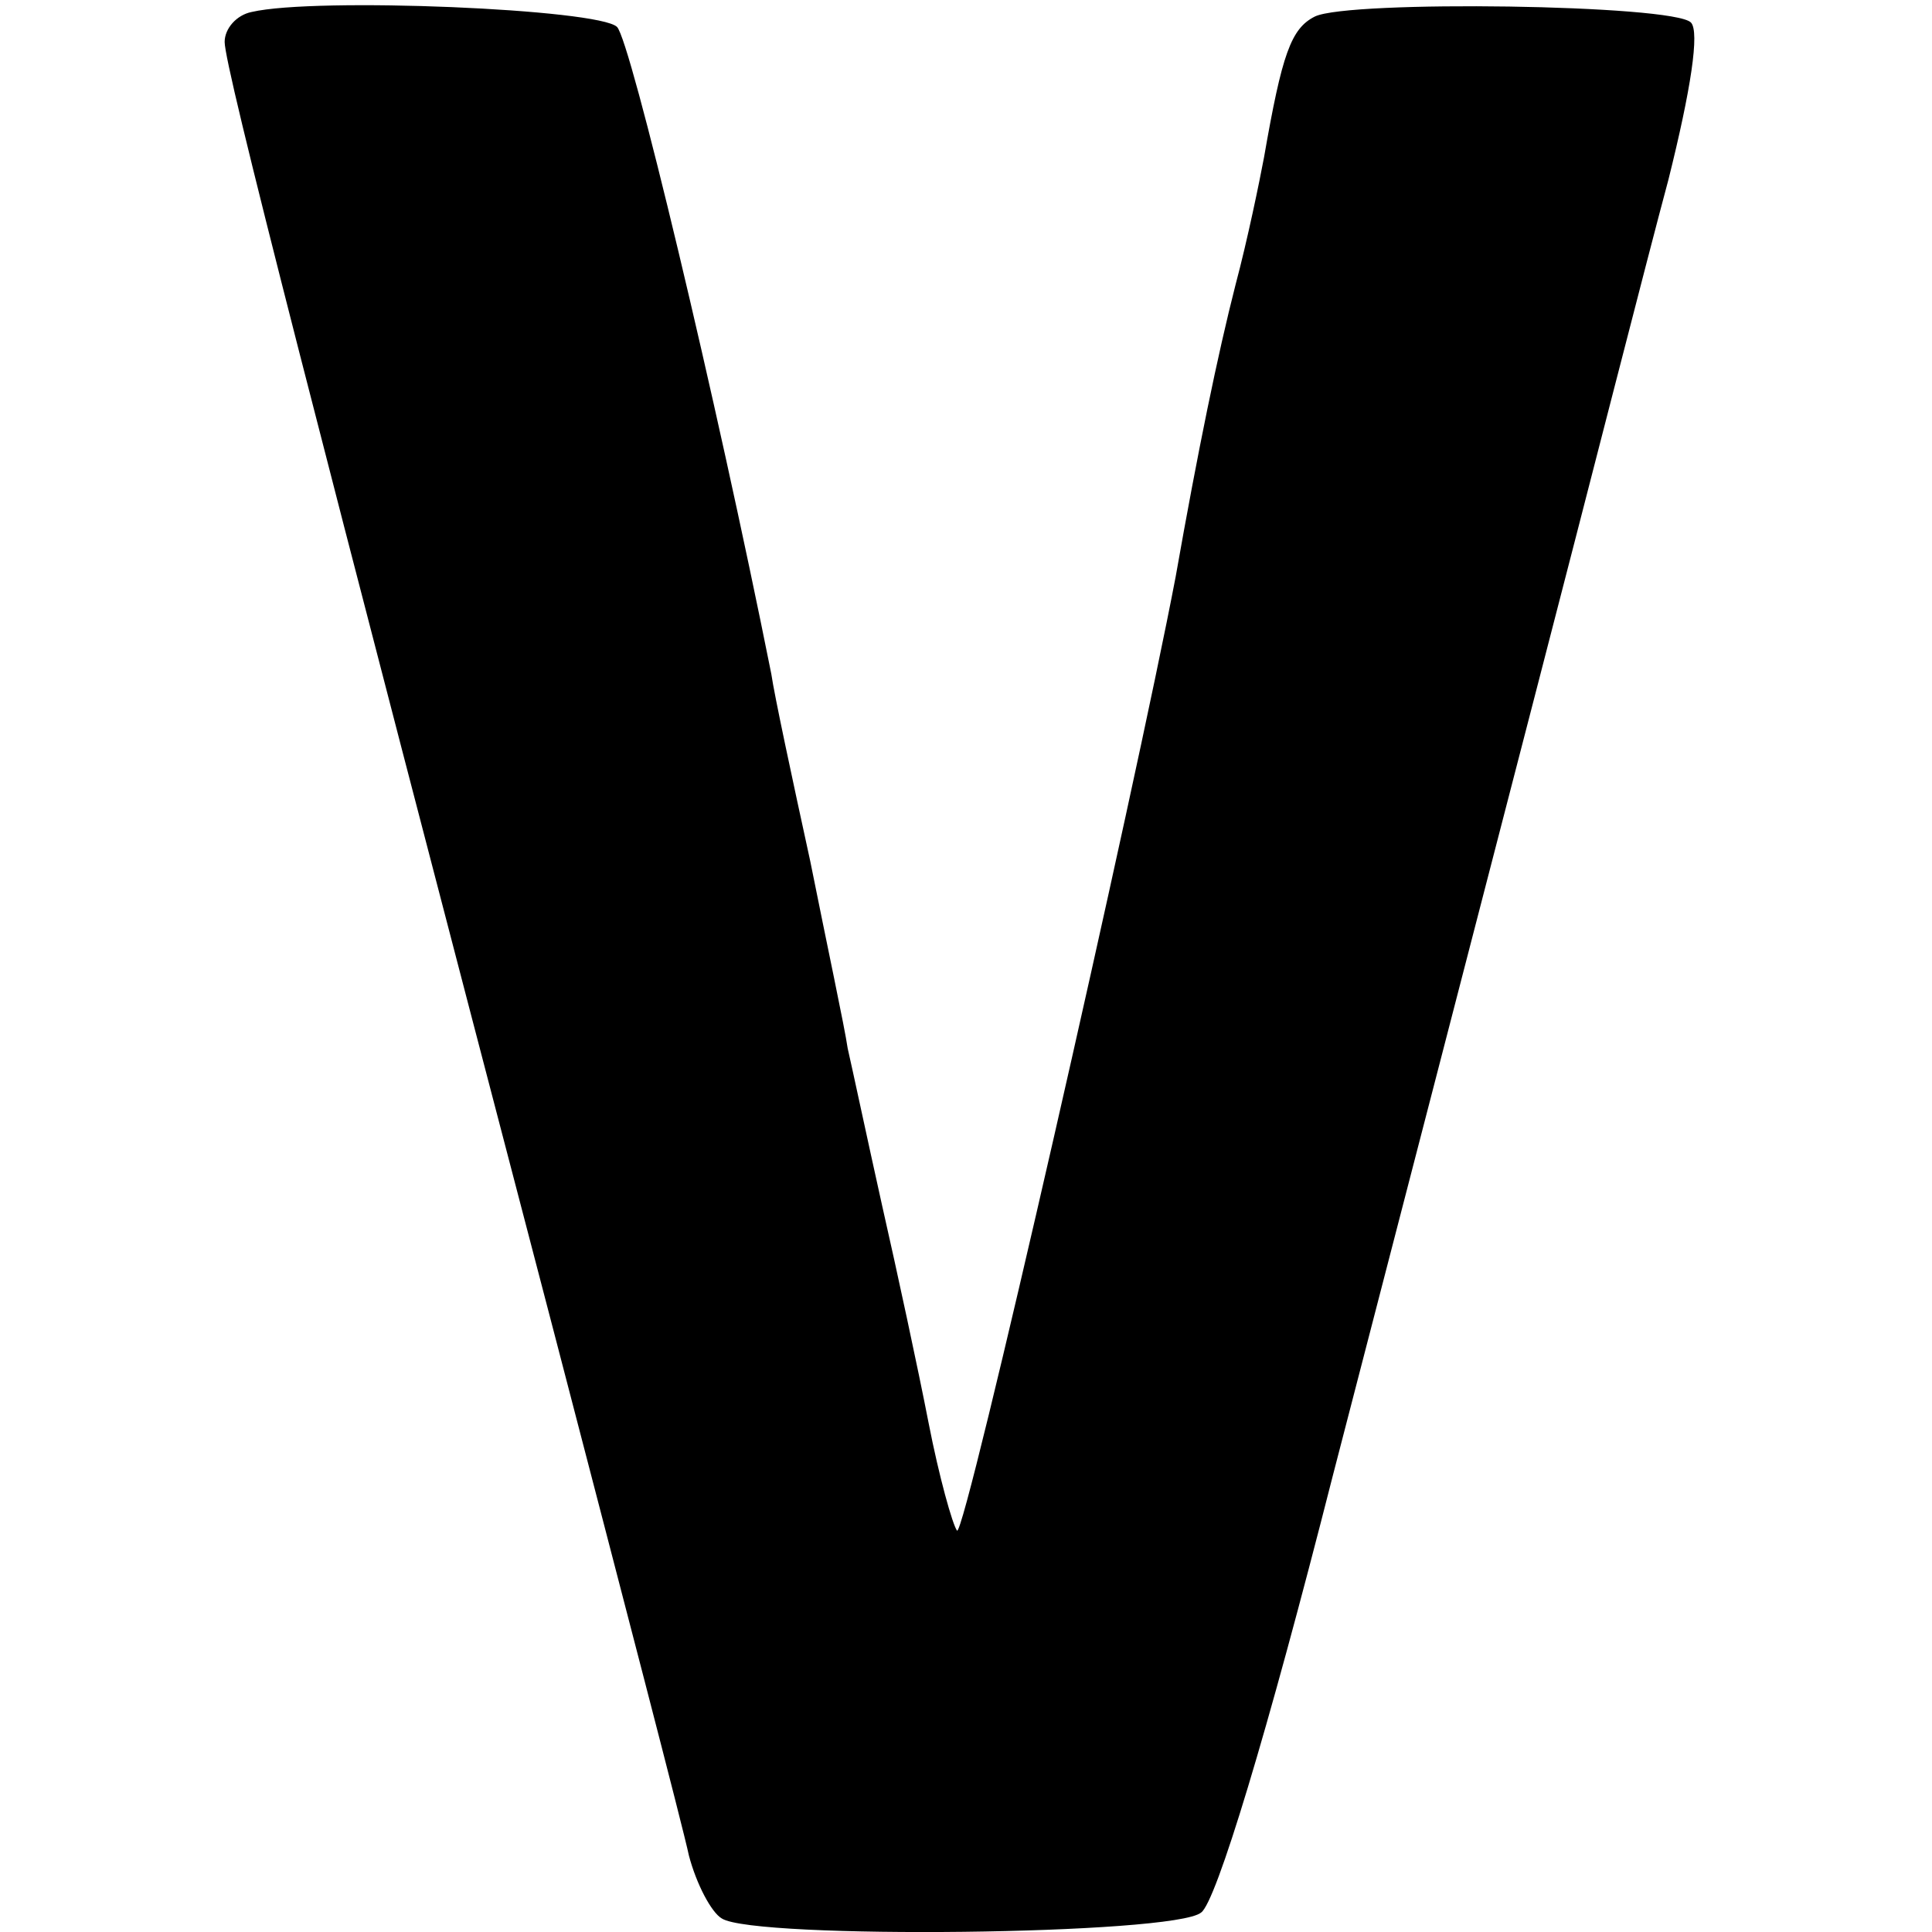 <?xml version="1.0" standalone="no"?>
<!DOCTYPE svg PUBLIC "-//W3C//DTD SVG 20010904//EN"
 "http://www.w3.org/TR/2001/REC-SVG-20010904/DTD/svg10.dtd">
<svg version="1.0" xmlns="http://www.w3.org/2000/svg"
 width="129pt" height="129pt" viewBox="0 0 129 129"
 preserveAspectRatio="xMidYMid meet">
<g transform="translate(0,129) scale(0.1,-0.1)"
fill="#000000" stroke="none">
<path d="M168 1282 c-10 -2 -18 -11 -18 -20 0 -17 60 -250 220 -862 45 -173
86 -330 90 -349 5 -19 15 -38 22 -42 22 -14 302 -11 320 4 10 7 44 119 88 292
40 154 101 390 136 525 35 135 74 288 88 340 15 60 21 99 15 105 -12 12 -228
15 -251 4 -16 -8 -22 -25 -34 -94 -3 -16 -11 -55 -19 -85 -12 -47 -25 -110
-40 -195 -27 -142 -141 -643 -146 -637 -3 4 -12 36 -19 72 -7 36 -21 101 -31
145 -10 45 -20 92 -23 105 -2 14 -14 70 -25 125 -12 55 -24 111 -26 125 -37
185 -94 423 -103 432 -12 12 -201 20 -244 10z"/>
</g>
</svg>
